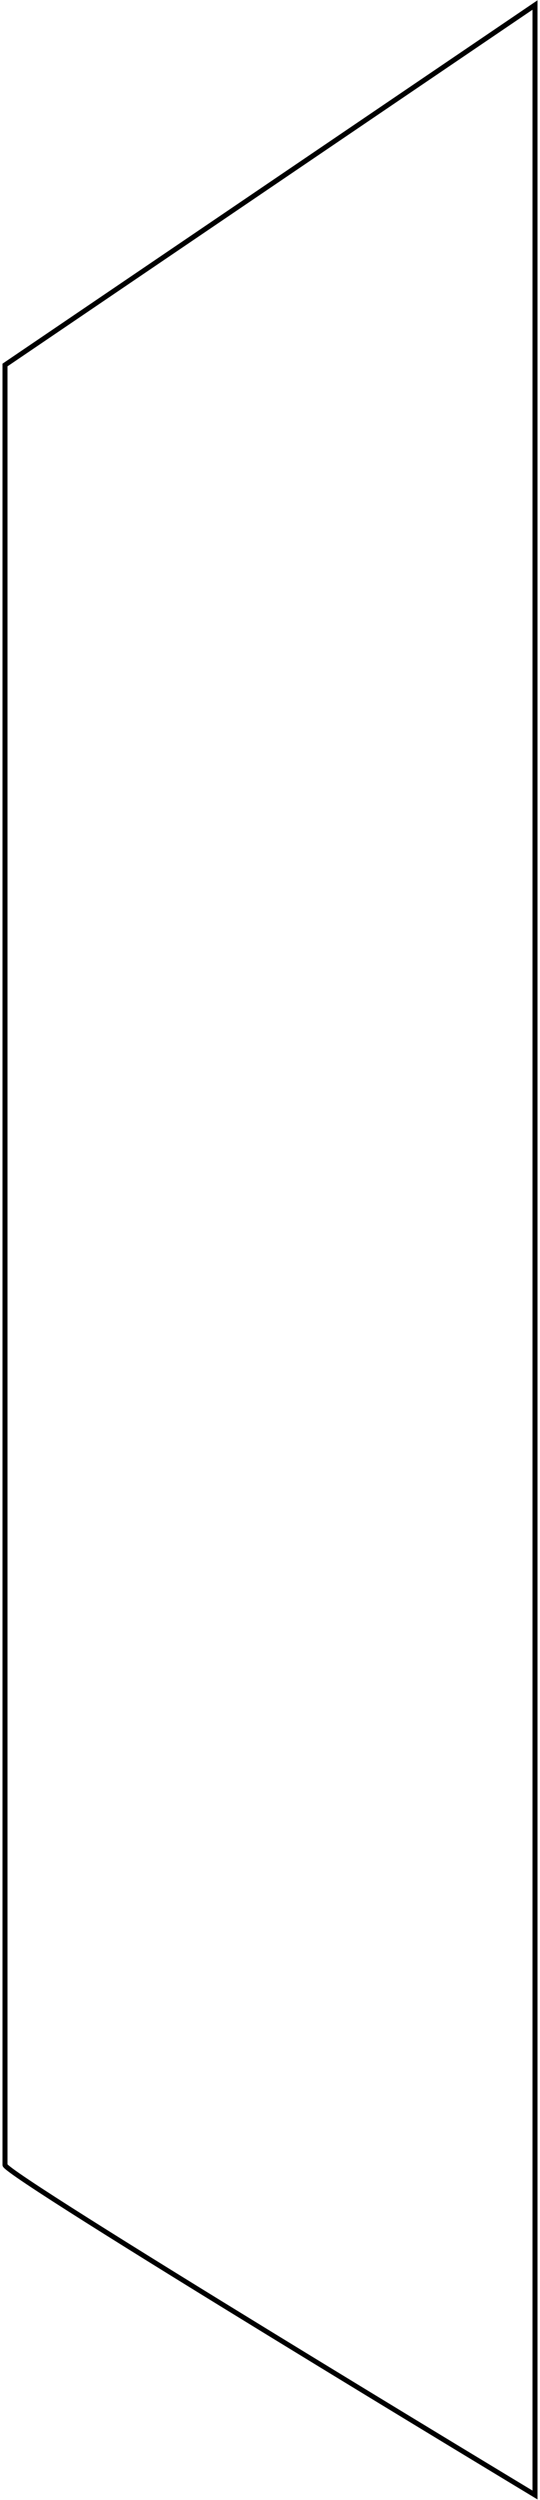 <?xml version="1.0" encoding="UTF-8"?> <svg xmlns="http://www.w3.org/2000/svg" viewBox="0 0 108.00 500.00" data-guides="{&quot;vertical&quot;:[],&quot;horizontal&quot;:[]}"><path fill="transparent" stroke="#000000" fill-opacity="1" stroke-width="1" stroke-opacity="1" id="tSvg9b6ecbdd2a" title="Path 8" d="M107 1C107 1 107 499 107 499C107 499 1 435 1 433C1 431 1 73 1 73C1 73 107 1 107 1Z"></path><defs></defs></svg> 